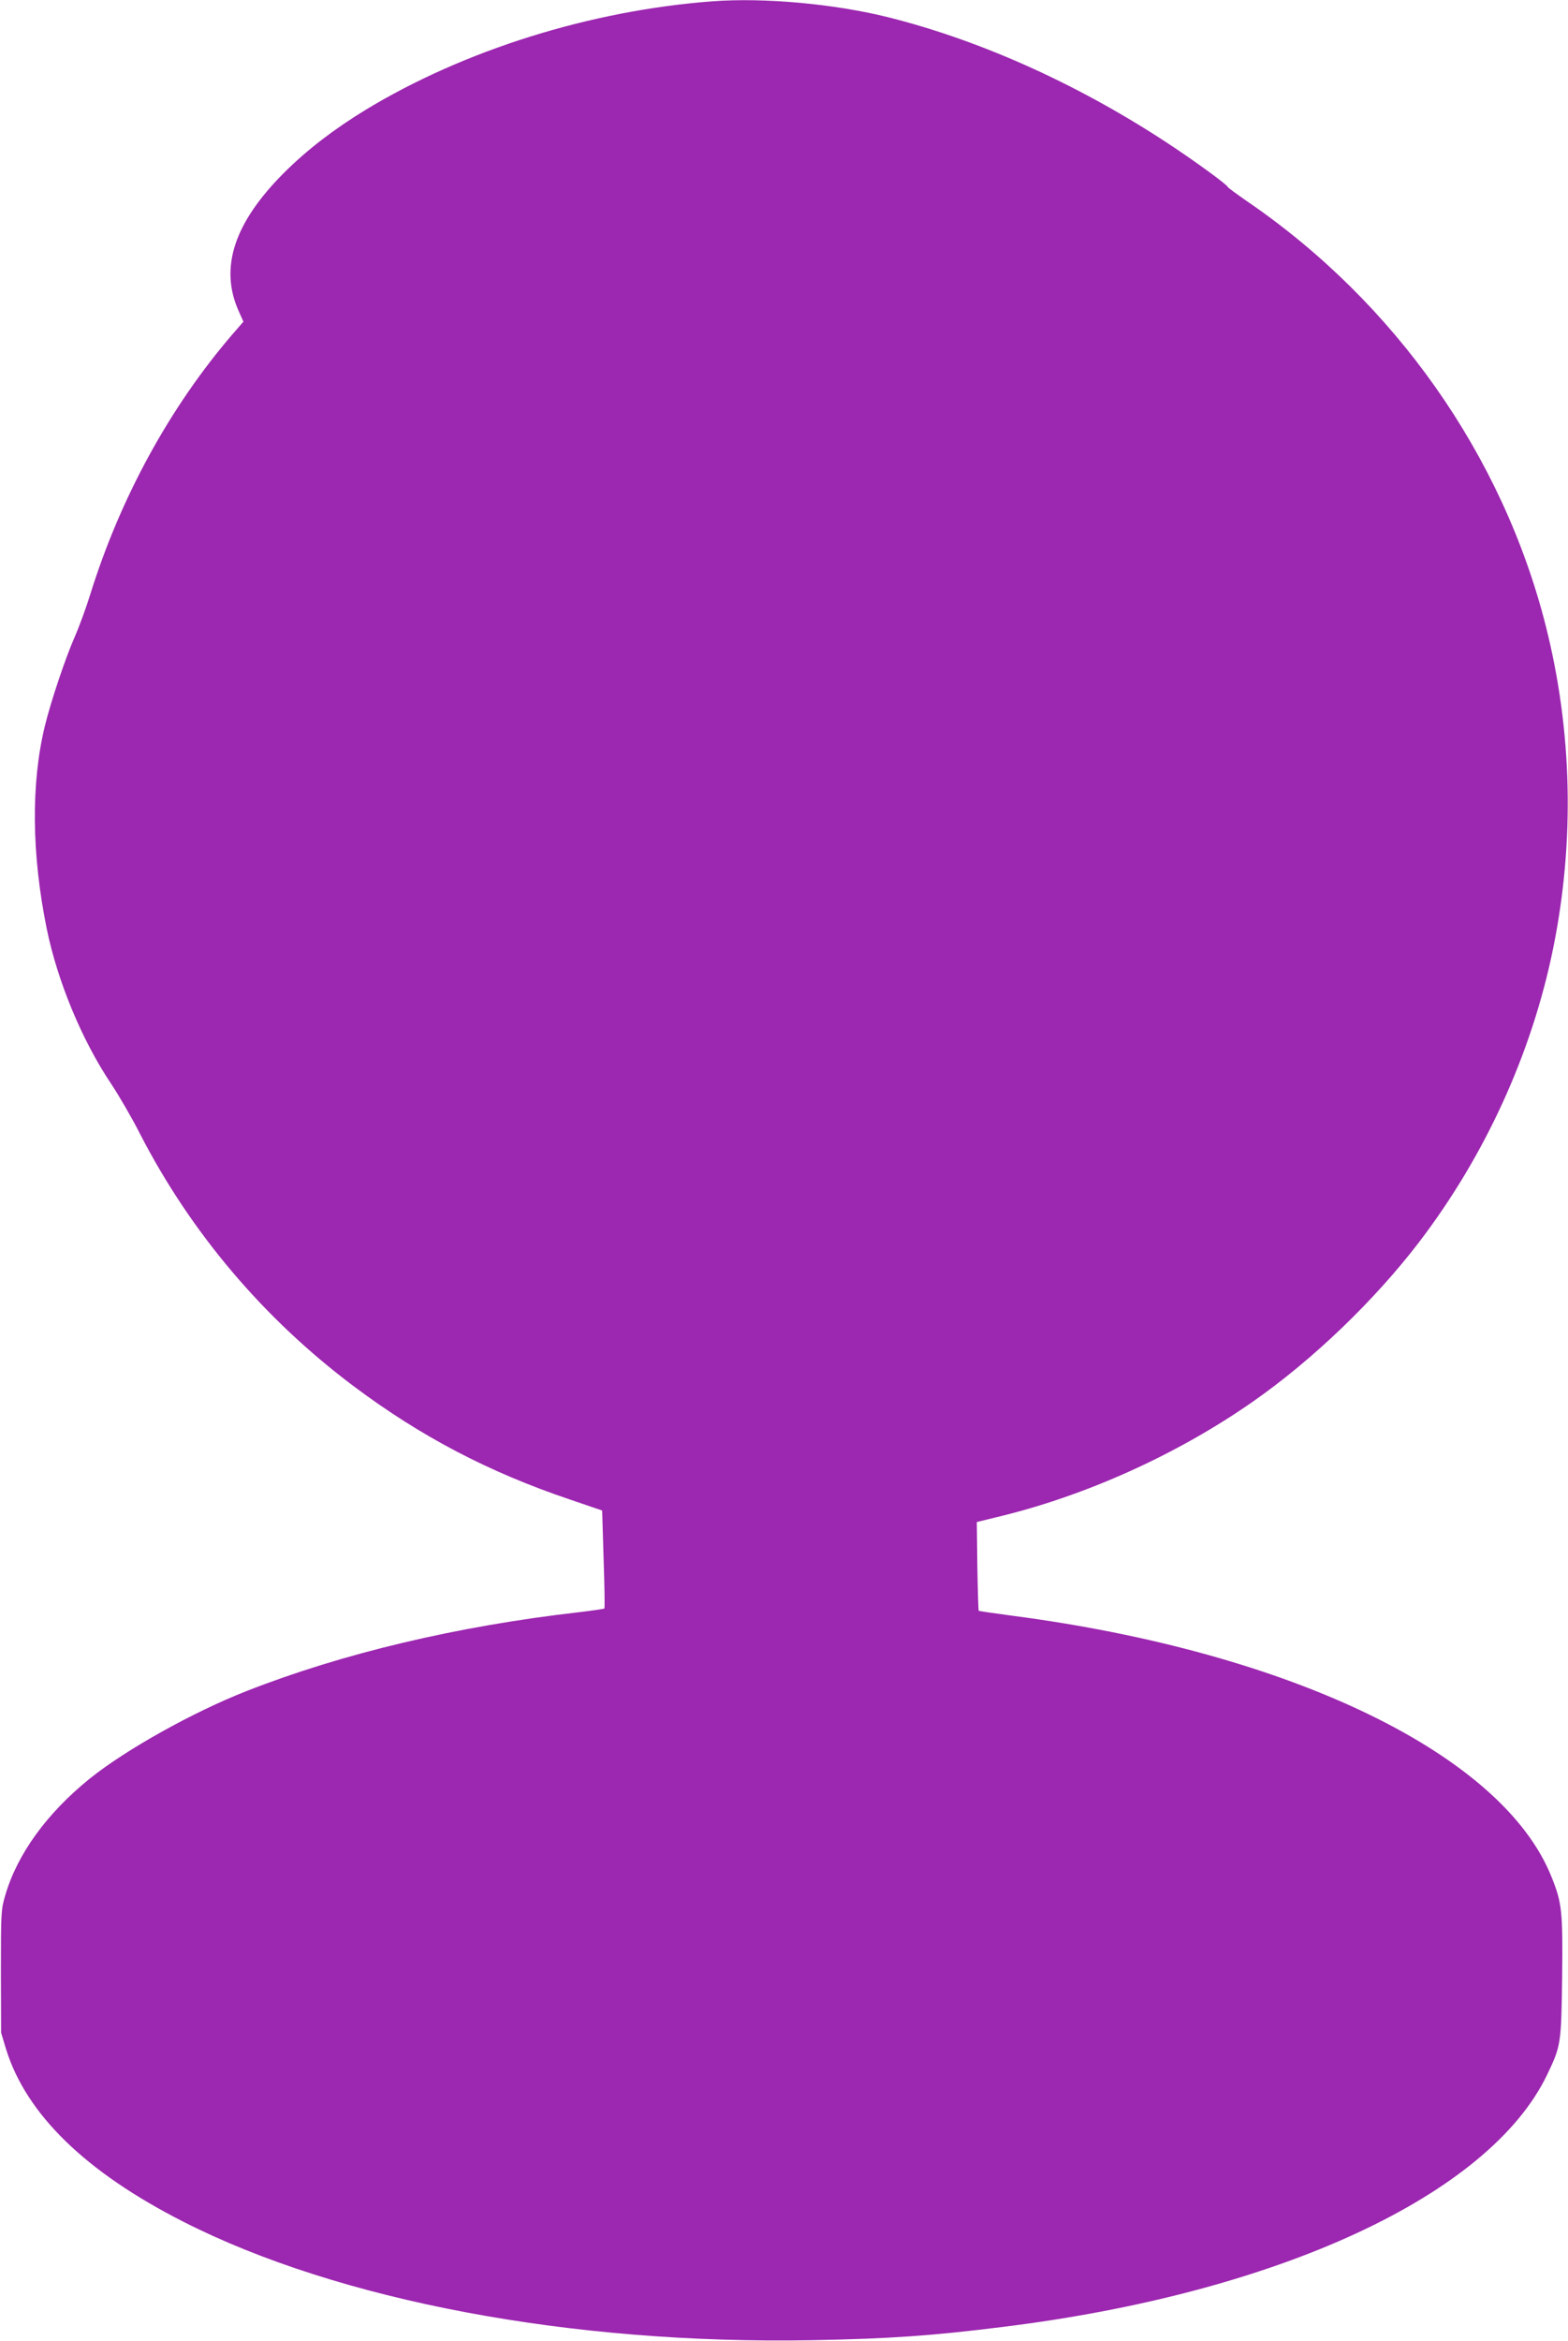 <?xml version="1.0" standalone="no"?>
<!DOCTYPE svg PUBLIC "-//W3C//DTD SVG 20010904//EN"
 "http://www.w3.org/TR/2001/REC-SVG-20010904/DTD/svg10.dtd">
<svg version="1.0" xmlns="http://www.w3.org/2000/svg"
 width="858pt" height="1280pt" viewBox="0 0 858 1280"
 preserveAspectRatio="xMidYMid meet">
<g transform="translate(0,1280) scale(0.1,-0.1)"
fill="#9c27b0" stroke="none">
<path d="M3900 12793 c-668 -50 -1361 -267 -1900 -594 -172 -105 -321 -219
-446 -344 -273 -273 -354 -519 -248 -756 l26 -58 -60 -69 c-342 -398 -613
-892 -778 -1422 -23 -74 -61 -178 -84 -230 -51 -115 -132 -356 -165 -492 -76
-314 -72 -700 11 -1108 59 -286 191 -606 351 -845 44 -66 116 -190 159 -275
278 -540 677 -1011 1169 -1380 367 -275 739 -470 1184 -620 l176 -60 8 -266
c5 -146 7 -268 4 -270 -2 -2 -64 -11 -138 -20 -666 -76 -1294 -225 -1819 -431
-294 -115 -664 -322 -860 -480 -235 -190 -397 -414 -462 -640 -22 -74 -23 -94
-23 -413 l1 -335 27 -90 c111 -357 436 -673 972 -945 851 -432 2121 -671 3440
-647 421 8 655 24 1045 73 1506 186 2660 721 2976 1379 76 159 77 169 82 535
4 361 -1 404 -58 546 -267 670 -1423 1229 -2953 1429 -98 13 -180 25 -182 27
-1 2 -5 111 -7 244 l-3 241 110 27 c483 115 986 342 1400 631 327 228 666 553
912 875 360 472 615 1030 732 1605 118 582 105 1185 -40 1760 -236 934 -825
1771 -1636 2325 -56 39 -103 73 -105 78 -5 13 -154 122 -288 212 -500 335
-1046 584 -1567 715 -296 74 -680 109 -963 88z"/>
</g>
</svg>
